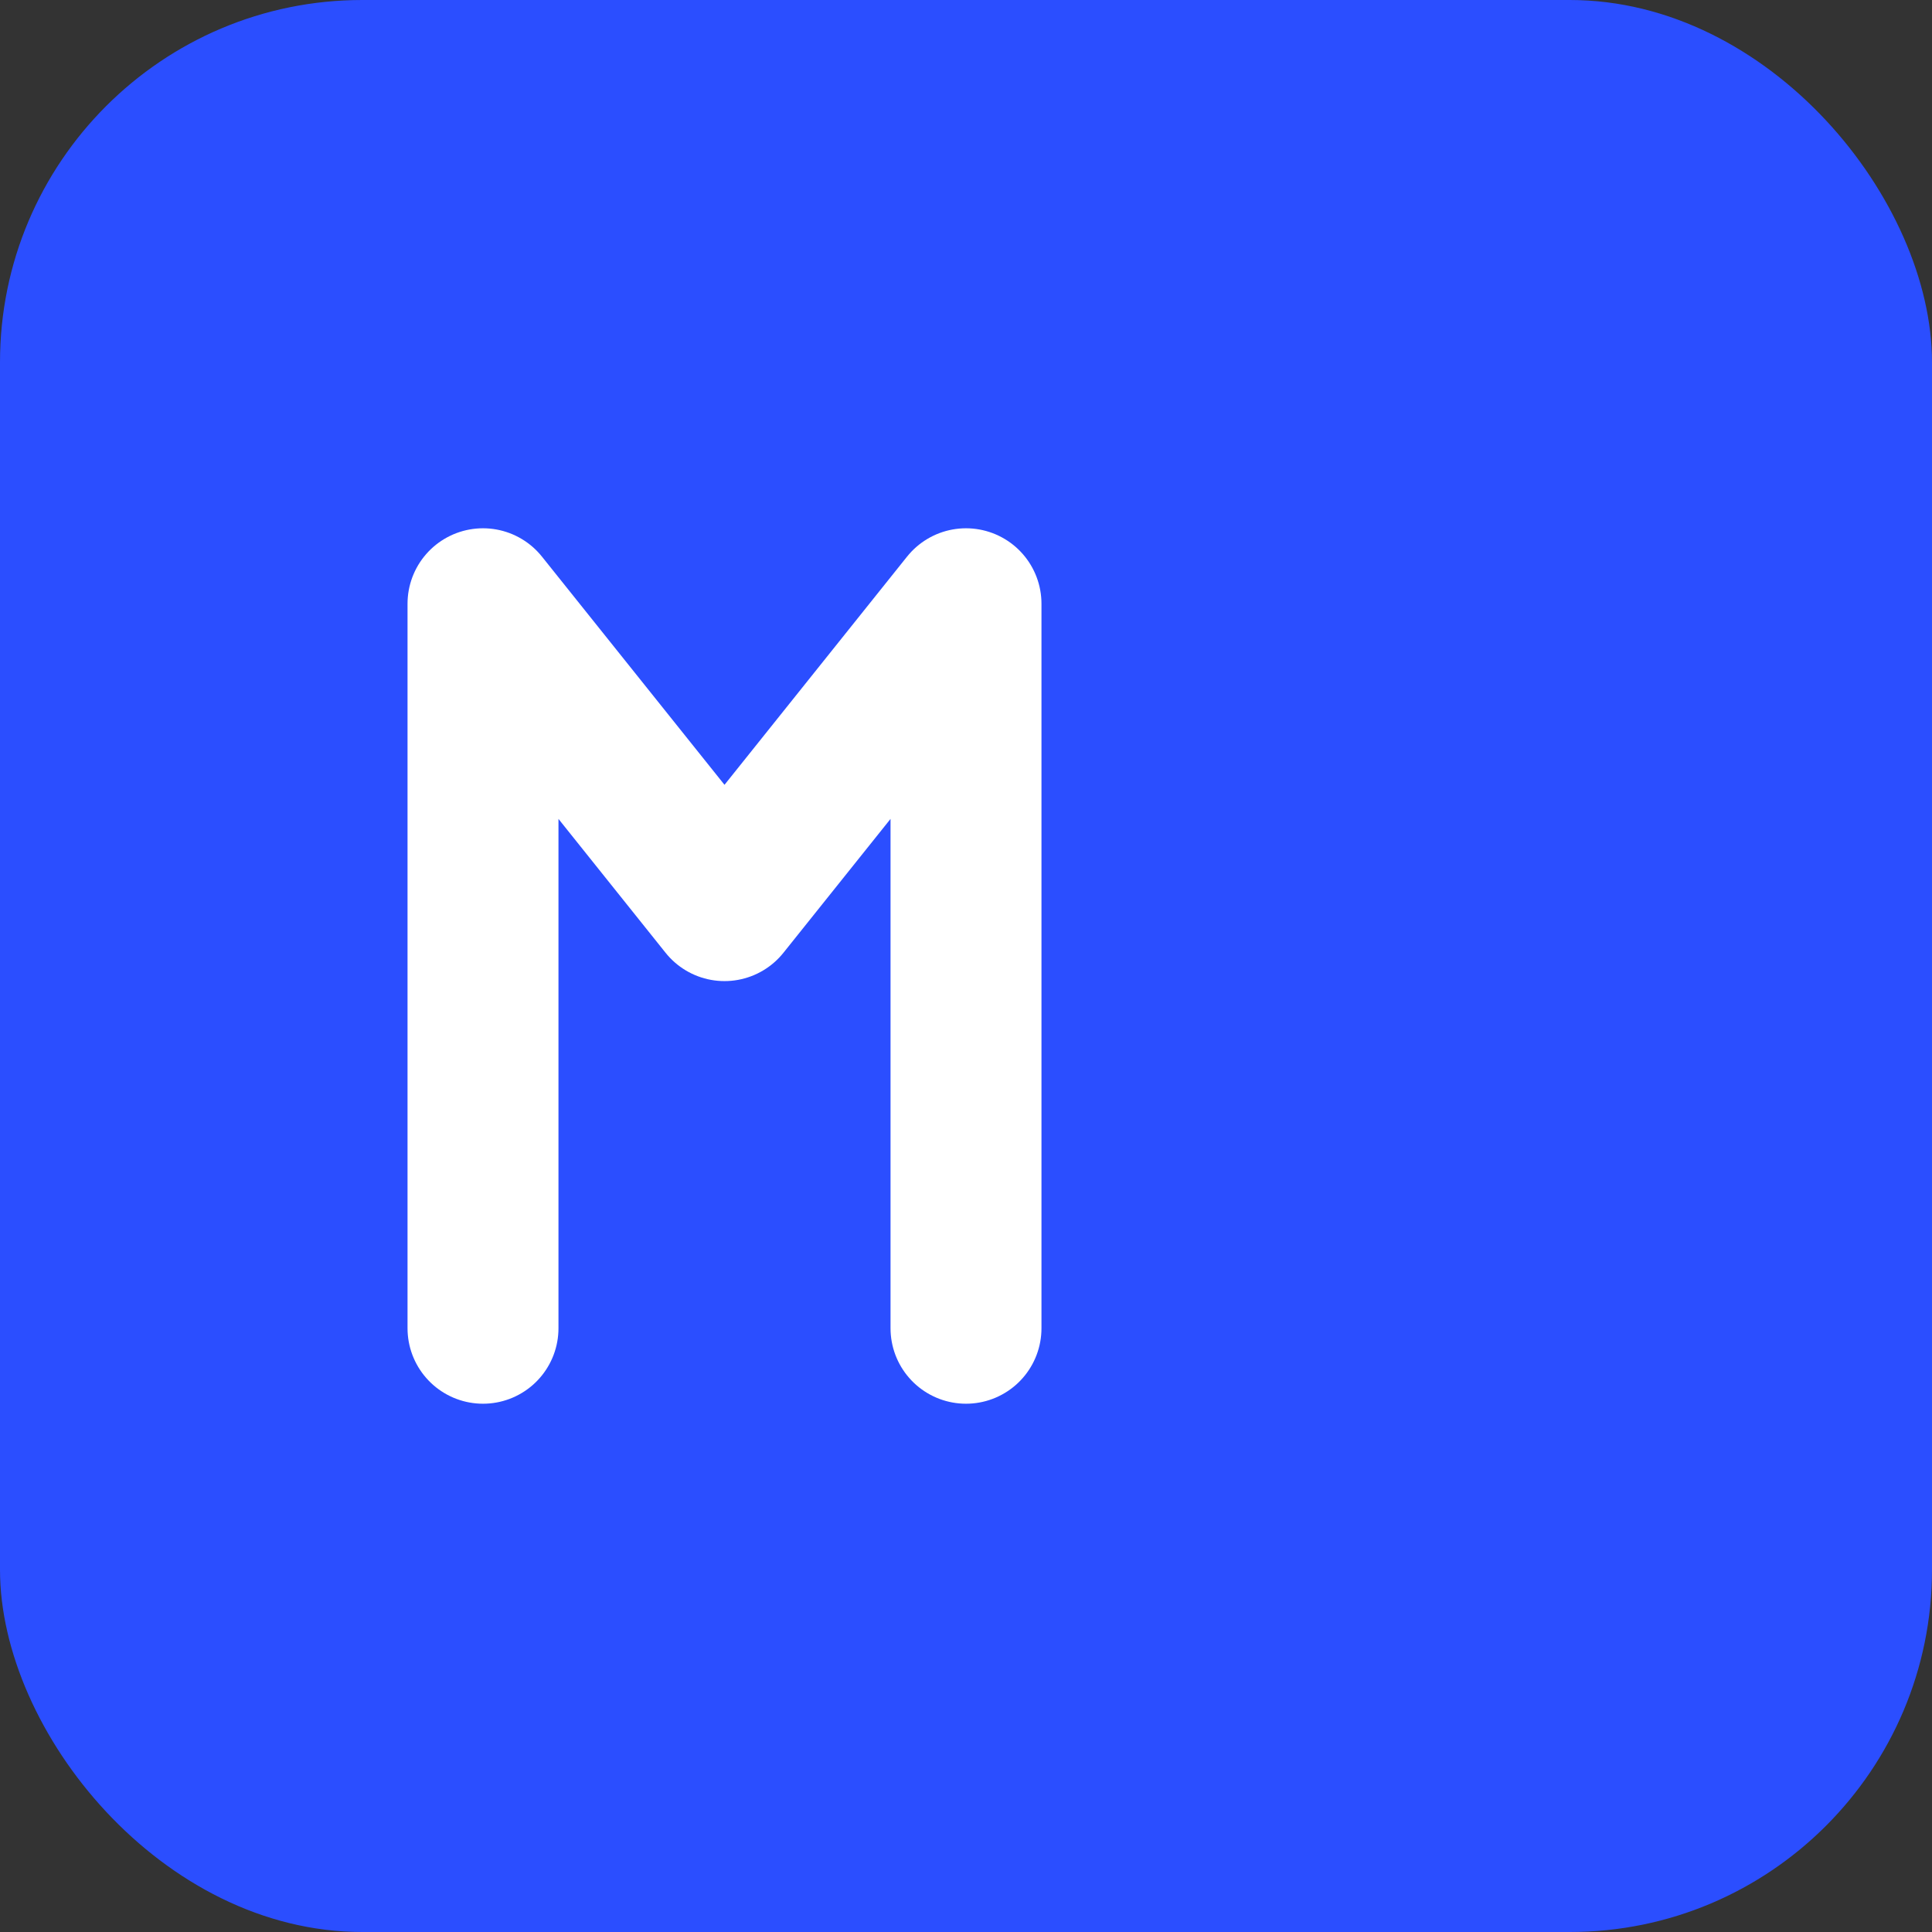 <svg xmlns="http://www.w3.org/2000/svg" width="64" height="64" viewBox="0 0 64 64">
  <rect x="0" y="0" width="64" height="64" fill="#333333" stroke="none"/>
  <rect width="64" height="64" rx="12" ry="12" fill="#2B4EFF"/>
  <path d="M16 44V20l8 10 8-10v24" stroke="#fff" stroke-width="5" stroke-linecap="round" stroke-linejoin="round" fill="none"/>
</svg>
